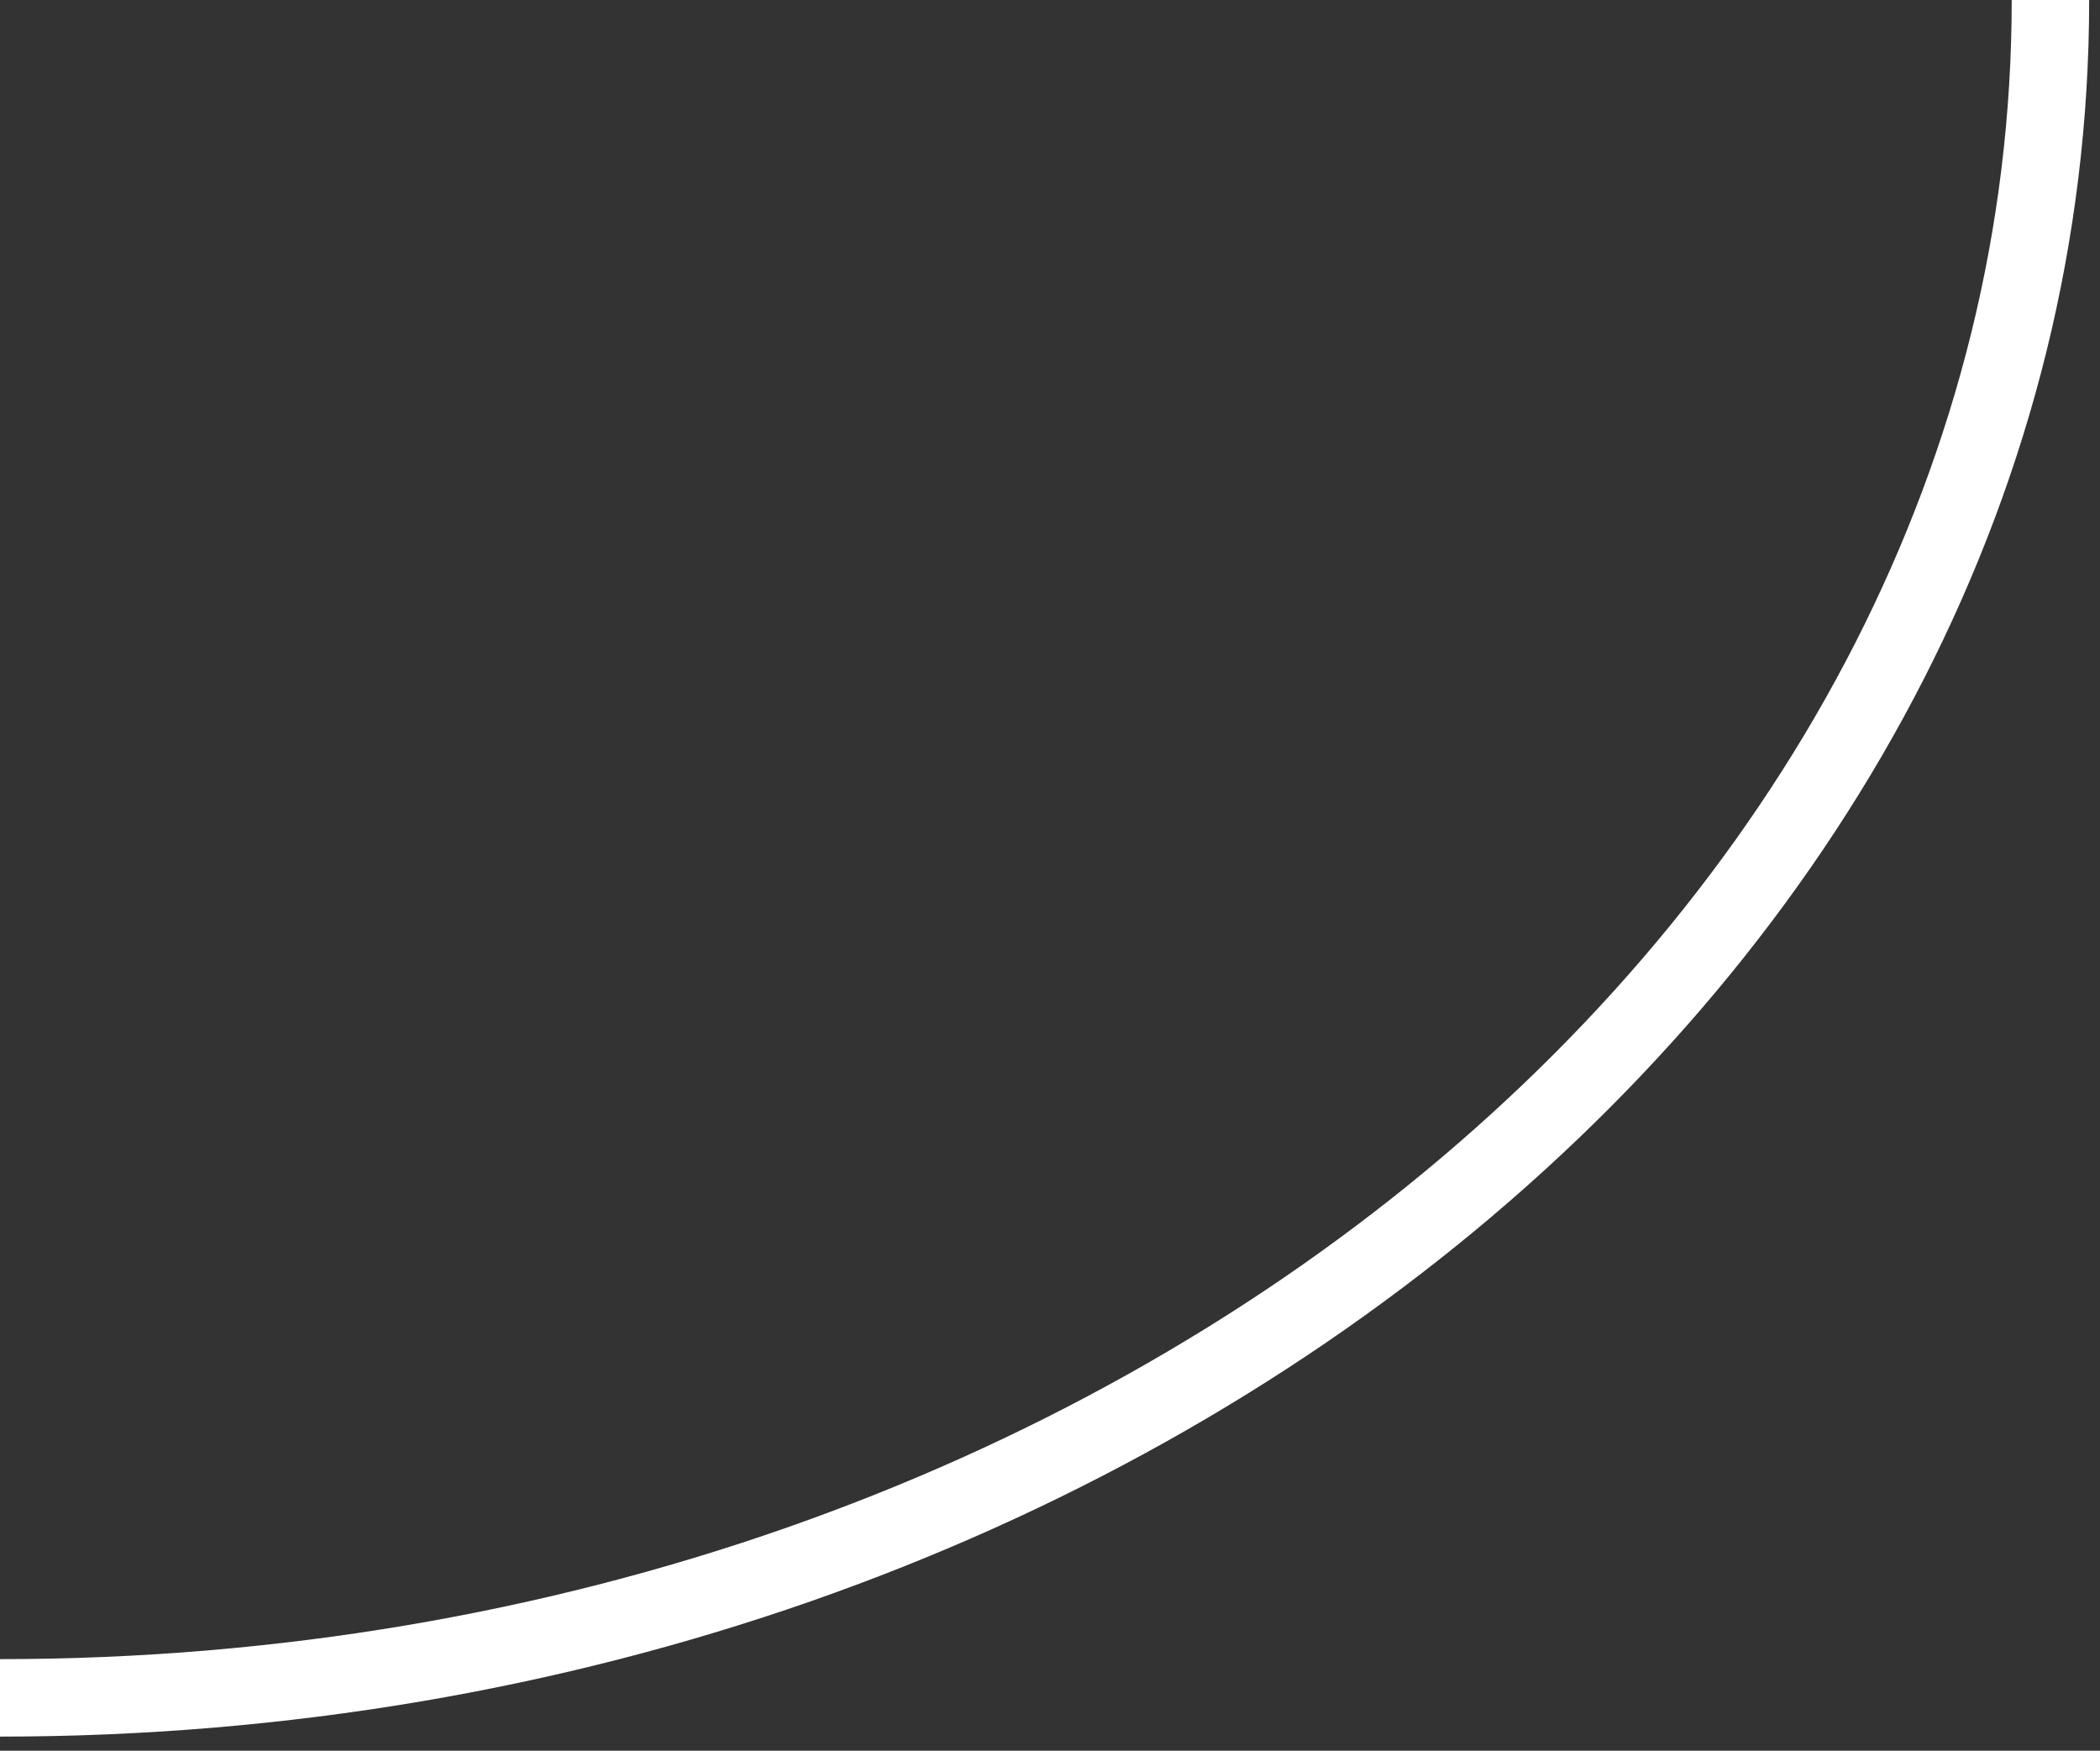 <svg id="Layer_1" data-name="Layer 1" xmlns="http://www.w3.org/2000/svg" viewBox="0 0 135.58 113"><rect x="0" y="0" width="135.58" height="113" fill="#333333" stroke="none"/><defs><style>.cls-1{fill:none;stroke:#fff;stroke-width:5px;}</style></defs><path class="cls-1" d="M132.38,0C132.38,60.57,73.17,109.59,0,109.59"/></svg>